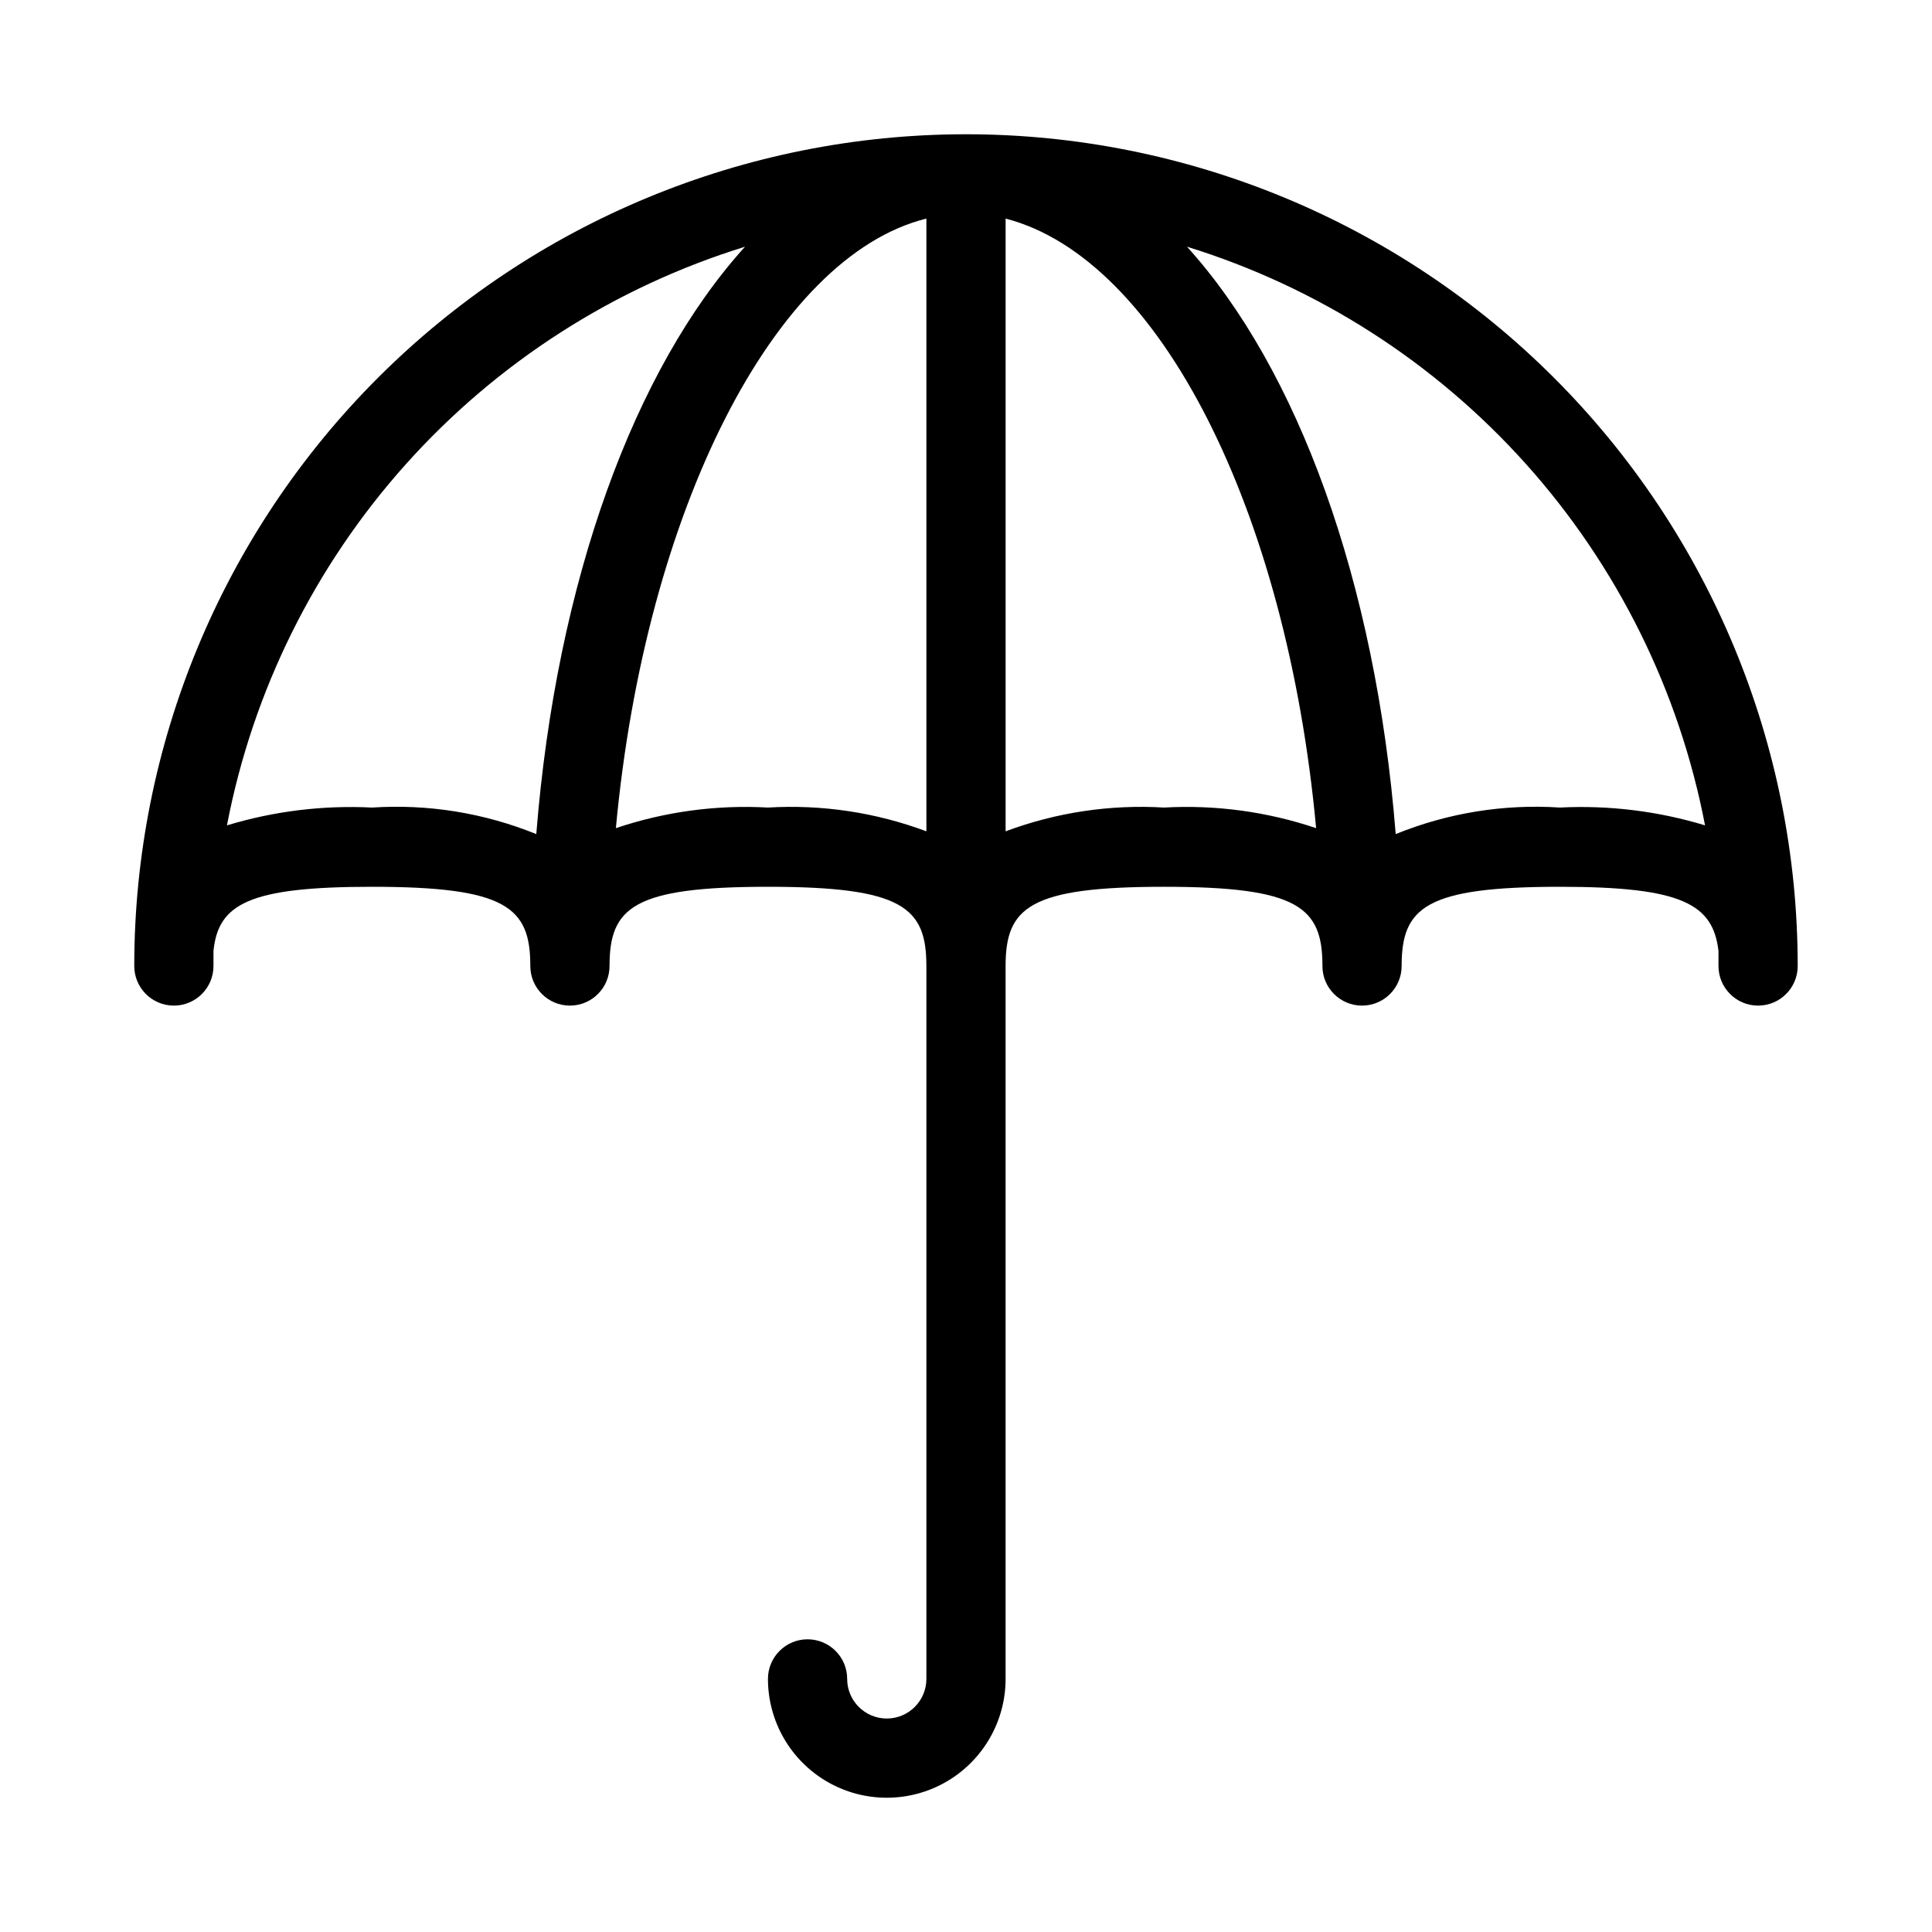 <?xml version="1.0" encoding="UTF-8"?>
<!-- Uploaded to: ICON Repo, www.svgrepo.com, Generator: ICON Repo Mixer Tools -->
<svg fill="#000000" width="800px" height="800px" version="1.1" viewBox="144 144 512 512" xmlns="http://www.w3.org/2000/svg">
 <path d="m400 179.58c-58.461 0-114.52 23.223-155.86 64.559s-64.559 97.398-64.559 155.86c0 5.797 4.699 10.496 10.496 10.496s10.496-4.699 10.496-10.496v-3.988c1.258-12.492 9.445-17.004 41.984-17.004 35.688 0 41.984 5.457 41.984 20.992 0 5.797 4.699 10.496 10.496 10.496 5.797 0 10.496-4.699 10.496-10.496 0-15.535 6.297-20.992 41.984-20.992s41.984 5.457 41.984 20.992v188.93c0 5.797-4.699 10.496-10.496 10.496-5.797 0-10.496-4.699-10.496-10.496s-4.699-10.496-10.496-10.496-10.496 4.699-10.496 10.496c0 11.25 6 21.645 15.742 27.27 9.742 5.625 21.746 5.625 31.488 0s15.746-16.02 15.746-27.27v-188.93c0-15.535 6.297-20.992 41.984-20.992s41.984 5.457 41.984 20.992h-0.004c0 5.797 4.699 10.496 10.496 10.496s10.496-4.699 10.496-10.496c0-15.535 6.297-20.992 41.984-20.992 32.434 0 40.516 4.617 41.984 17.004v3.988c0 5.797 4.699 10.496 10.496 10.496s10.496-4.699 10.496-10.496c0-58.461-23.223-114.52-64.559-155.86-41.336-41.336-97.398-64.559-155.86-64.559zm-157.44 178.43c-12.98-0.648-25.977 0.949-38.418 4.723 6.832-35.605 23.215-68.684 47.398-95.695 24.184-27.012 55.254-46.941 89.891-57.652-29.285 32.328-49.961 88.48-55.312 155.66-13.801-5.609-28.695-8.016-43.559-7.031zm104.96 0c-13.66-0.766-27.34 1.09-40.305 5.457 7.766-83.969 41.984-151.56 82.289-161.54v162.38c-13.402-5.004-27.703-7.152-41.984-6.297zm104.96 0c-14.281-0.855-28.582 1.293-41.984 6.297v-162.38c40.723 10.496 74.523 77.355 82.289 161.54-12.969-4.367-26.648-6.223-40.305-5.457zm104.96 0h-0.004c-14.863-0.984-29.758 1.422-43.559 7.031-5.352-67.176-26.031-123.33-55.312-155.66 34.637 10.711 65.707 30.641 89.891 57.652 24.184 27.012 40.566 60.09 47.398 95.695-12.438-3.773-25.434-5.371-38.418-4.723z"/>
</svg>